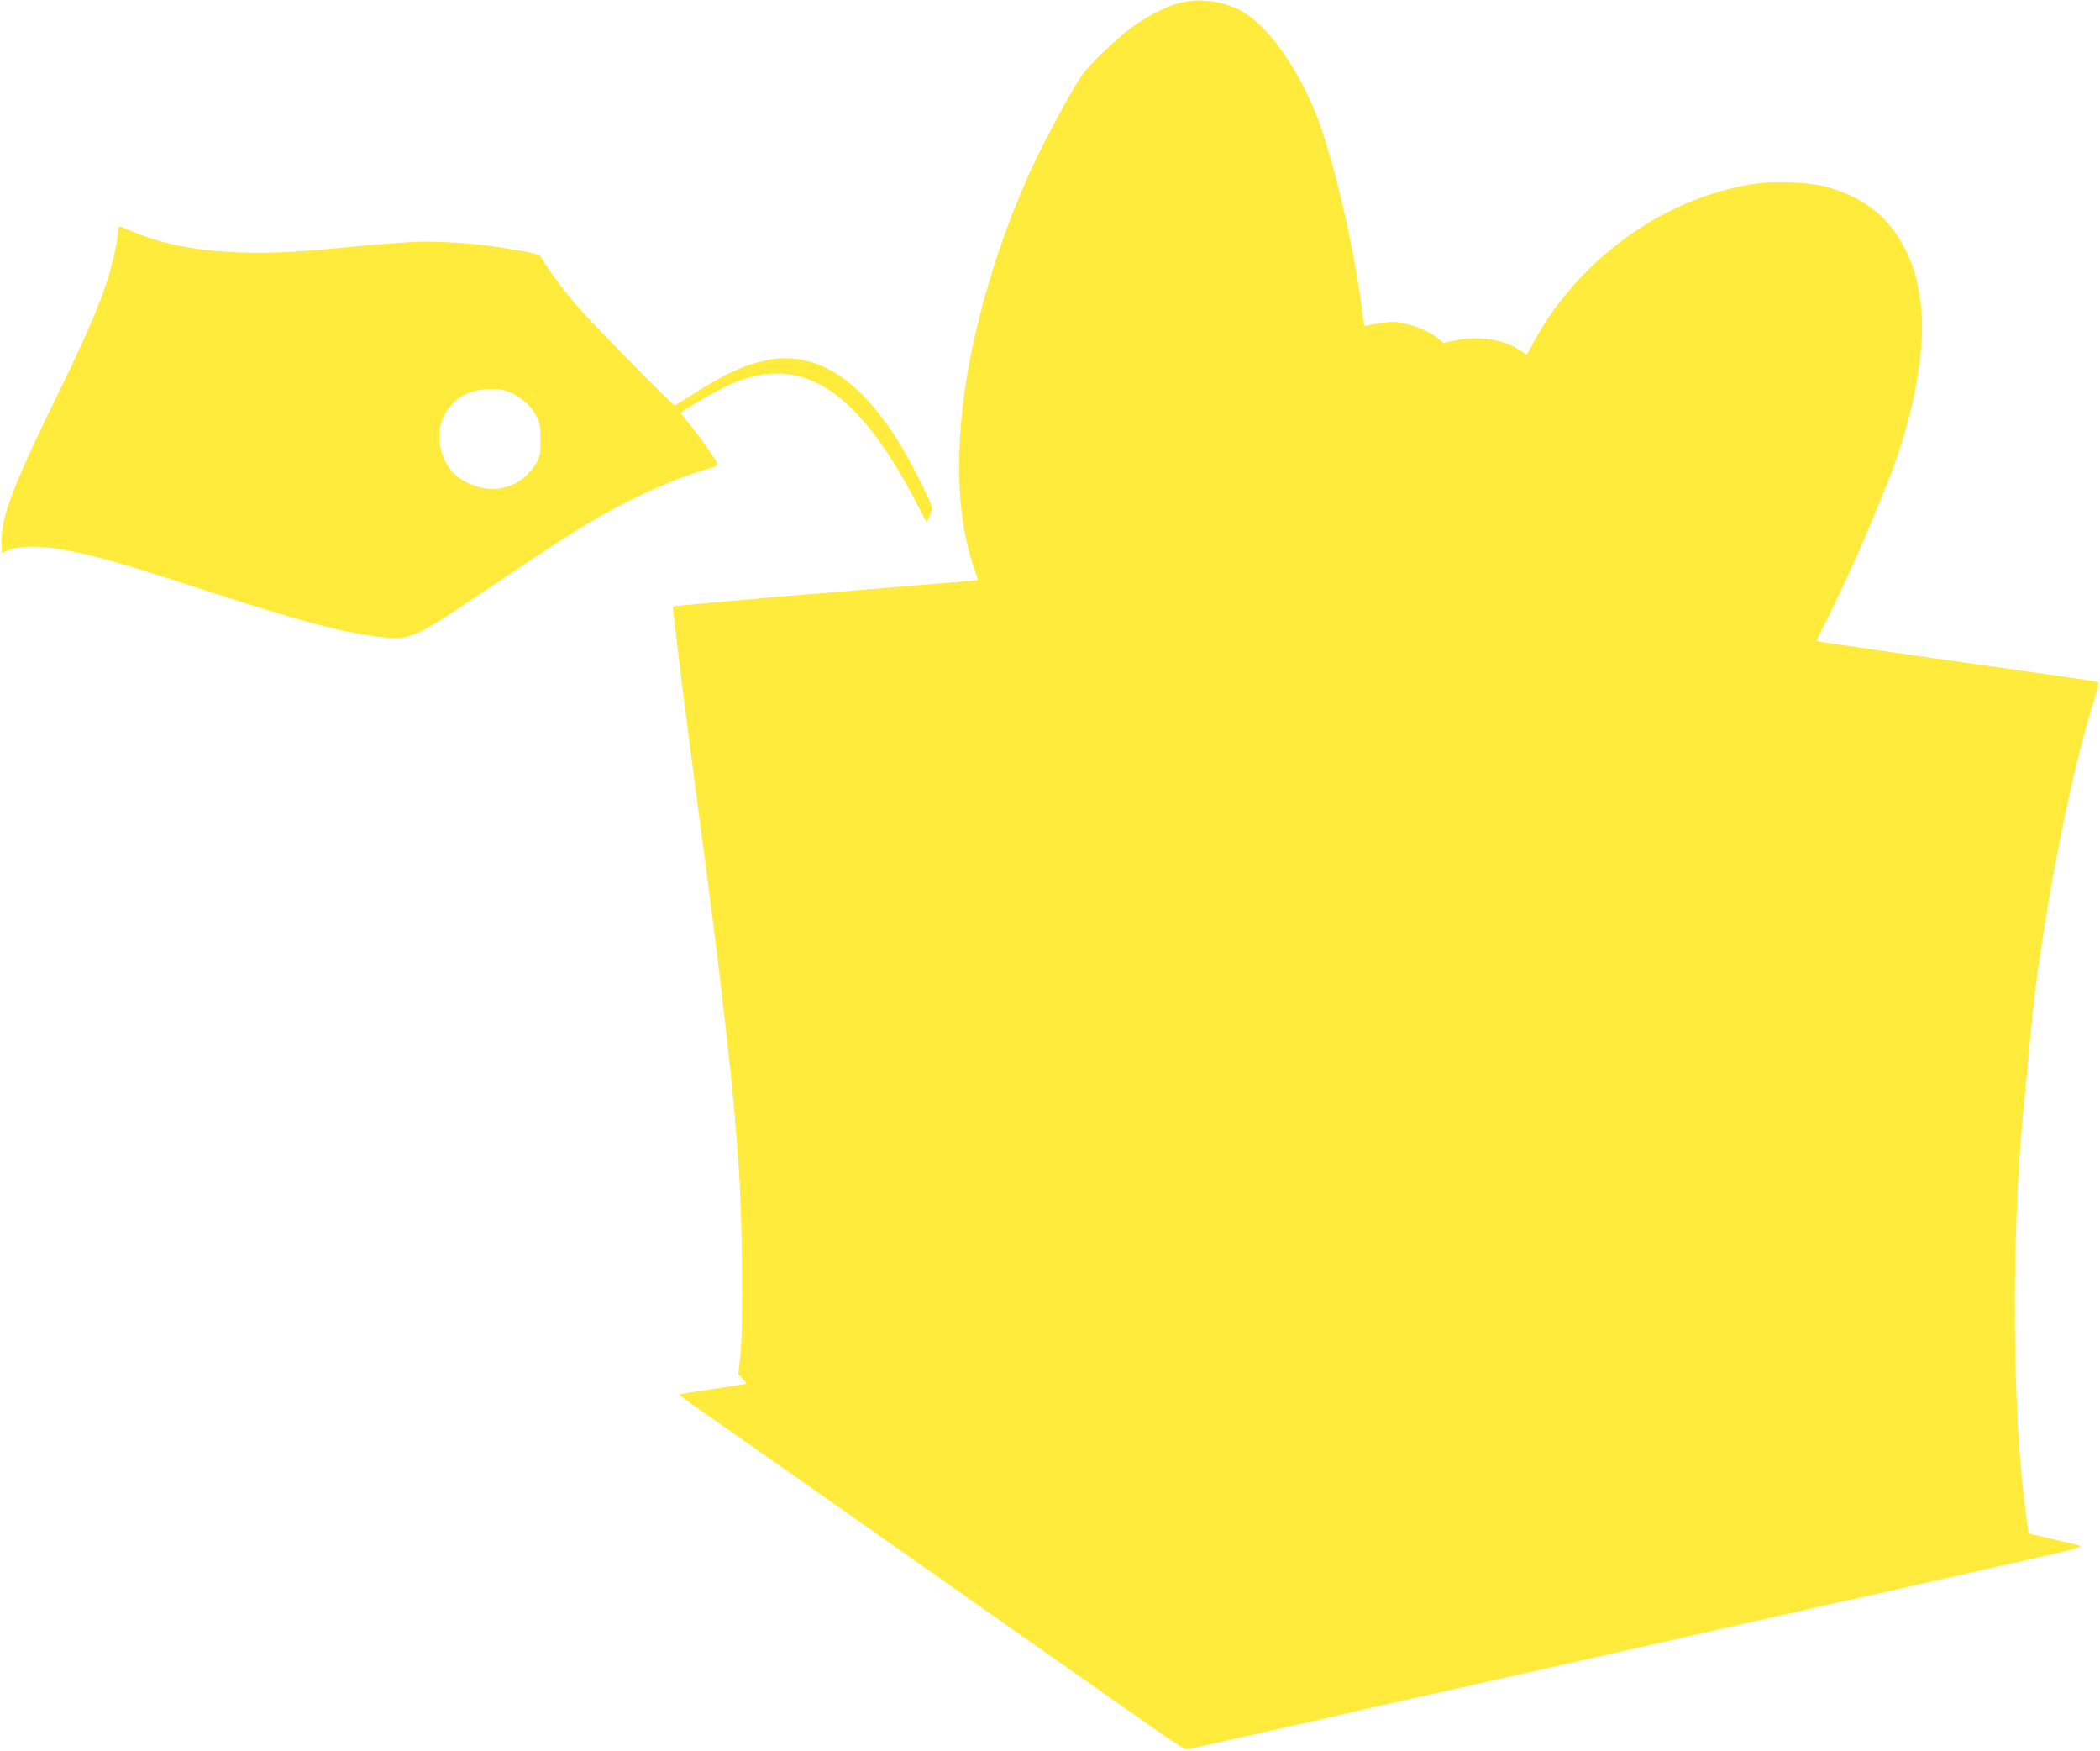 <?xml version="1.0" standalone="no"?>
<!DOCTYPE svg PUBLIC "-//W3C//DTD SVG 20010904//EN"
 "http://www.w3.org/TR/2001/REC-SVG-20010904/DTD/svg10.dtd">
<svg version="1.0" xmlns="http://www.w3.org/2000/svg"
 width="1280pt" height="1067pt" viewBox="0 0 1280 1067"
 preserveAspectRatio="xMidYMid meet">
<g transform="translate(0,1067) scale(0.1,-0.1)"
fill="#ffeb3b" stroke="none">
<path d="M7202 10655 c-90 -20 -212 -83 -316 -161 -98 -75 -251 -223 -295
-288 -74 -108 -264 -467 -334 -631 -78 -183 -111 -267 -157 -401 -191 -558
-275 -1065 -249 -1504 10 -165 36 -310 79 -440 17 -48 30 -90 30 -92 0 -3 -37
-8 -82 -11 -46 -4 -166 -13 -268 -22 -363 -30 -667 -55 -790 -65 -69 -5 -170
-14 -225 -20 -55 -5 -188 -17 -295 -26 -107 -9 -197 -18 -198 -20 -5 -4 91
-771 163 -1304 40 -295 97 -739 120 -930 69 -591 89 -783 116 -1160 25 -343
31 -999 11 -1179 l-12 -105 27 -28 c19 -20 23 -29 12 -32 -8 -2 -101 -16 -206
-32 -106 -15 -193 -30 -192 -33 0 -3 95 -72 212 -153 117 -81 482 -337 812
-569 330 -232 816 -573 1080 -759 264 -185 590 -414 724 -508 134 -95 251
-172 259 -172 8 0 82 16 166 35 83 19 273 62 421 95 149 33 288 64 310 70 22
5 90 21 150 35 438 98 647 145 980 220 209 47 508 115 665 150 157 35 395 89
530 120 135 31 295 67 355 80 61 13 160 36 220 50 61 14 153 35 205 46 146 32
750 168 795 179 22 6 130 30 240 54 381 85 432 98 410 107 -11 5 -82 22 -159
39 -76 17 -142 32 -146 35 -8 5 -22 109 -45 325 -60 580 -59 1541 4 2210 11
118 30 314 41 435 27 290 35 358 76 630 84 557 207 1131 318 1478 23 74 30
110 23 112 -7 3 -266 40 -577 84 -532 75 -884 126 -1063 152 -43 6 -76 14 -75
18 2 3 26 51 54 106 29 55 95 195 147 310 87 191 118 264 224 524 158 388 241
812 213 1083 -15 146 -41 246 -94 353 -97 195 -243 315 -463 381 -120 36 -345
45 -490 19 -486 -85 -936 -384 -1228 -815 -31 -47 -72 -115 -91 -152 -19 -38
-36 -68 -39 -68 -2 0 -23 13 -47 29 -97 64 -249 86 -387 57 l-74 -15 -30 25
c-46 38 -114 70 -196 90 -64 15 -86 16 -150 6 -42 -6 -83 -13 -92 -17 -14 -5
-17 5 -23 57 -38 347 -159 884 -264 1178 -104 288 -284 558 -445 665 -110 73
-264 100 -395 70z"/>
<path d="M720 9263 c0 -50 -30 -186 -66 -301 -45 -145 -136 -355 -281 -652
-294 -599 -363 -779 -363 -940 l0 -67 53 18 c97 34 264 20 509 -41 158 -40
288 -80 718 -220 518 -168 756 -233 980 -265 221 -32 236 -27 625 235 612 411
719 478 963 600 144 72 328 147 442 179 89 26 87 18 32 101 -26 41 -78 112
-115 157 -37 45 -67 84 -67 87 0 8 156 101 256 152 450 228 804 20 1175 -691
l68 -130 16 37 c8 21 15 45 15 54 0 24 -117 260 -186 374 -246 408 -519 585
-816 526 -136 -27 -268 -87 -461 -213 -53 -34 -101 -63 -106 -63 -11 0 -474
471 -581 591 -81 91 -186 232 -222 297 -13 25 -26 32 -74 42 -32 7 -67 13 -78
15 -12 1 -61 10 -111 18 -141 24 -387 40 -520 33 -129 -7 -235 -16 -555 -46
-510 -48 -891 -11 -1176 115 -71 31 -74 31 -74 -2z m2396 -987 c68 -32 124
-83 154 -143 21 -41 25 -62 25 -143 0 -85 -3 -100 -27 -142 -98 -165 -288
-205 -459 -97 -118 75 -167 256 -104 384 50 104 154 164 285 164 59 1 86 -4
126 -23z"/>
</g>
</svg>
